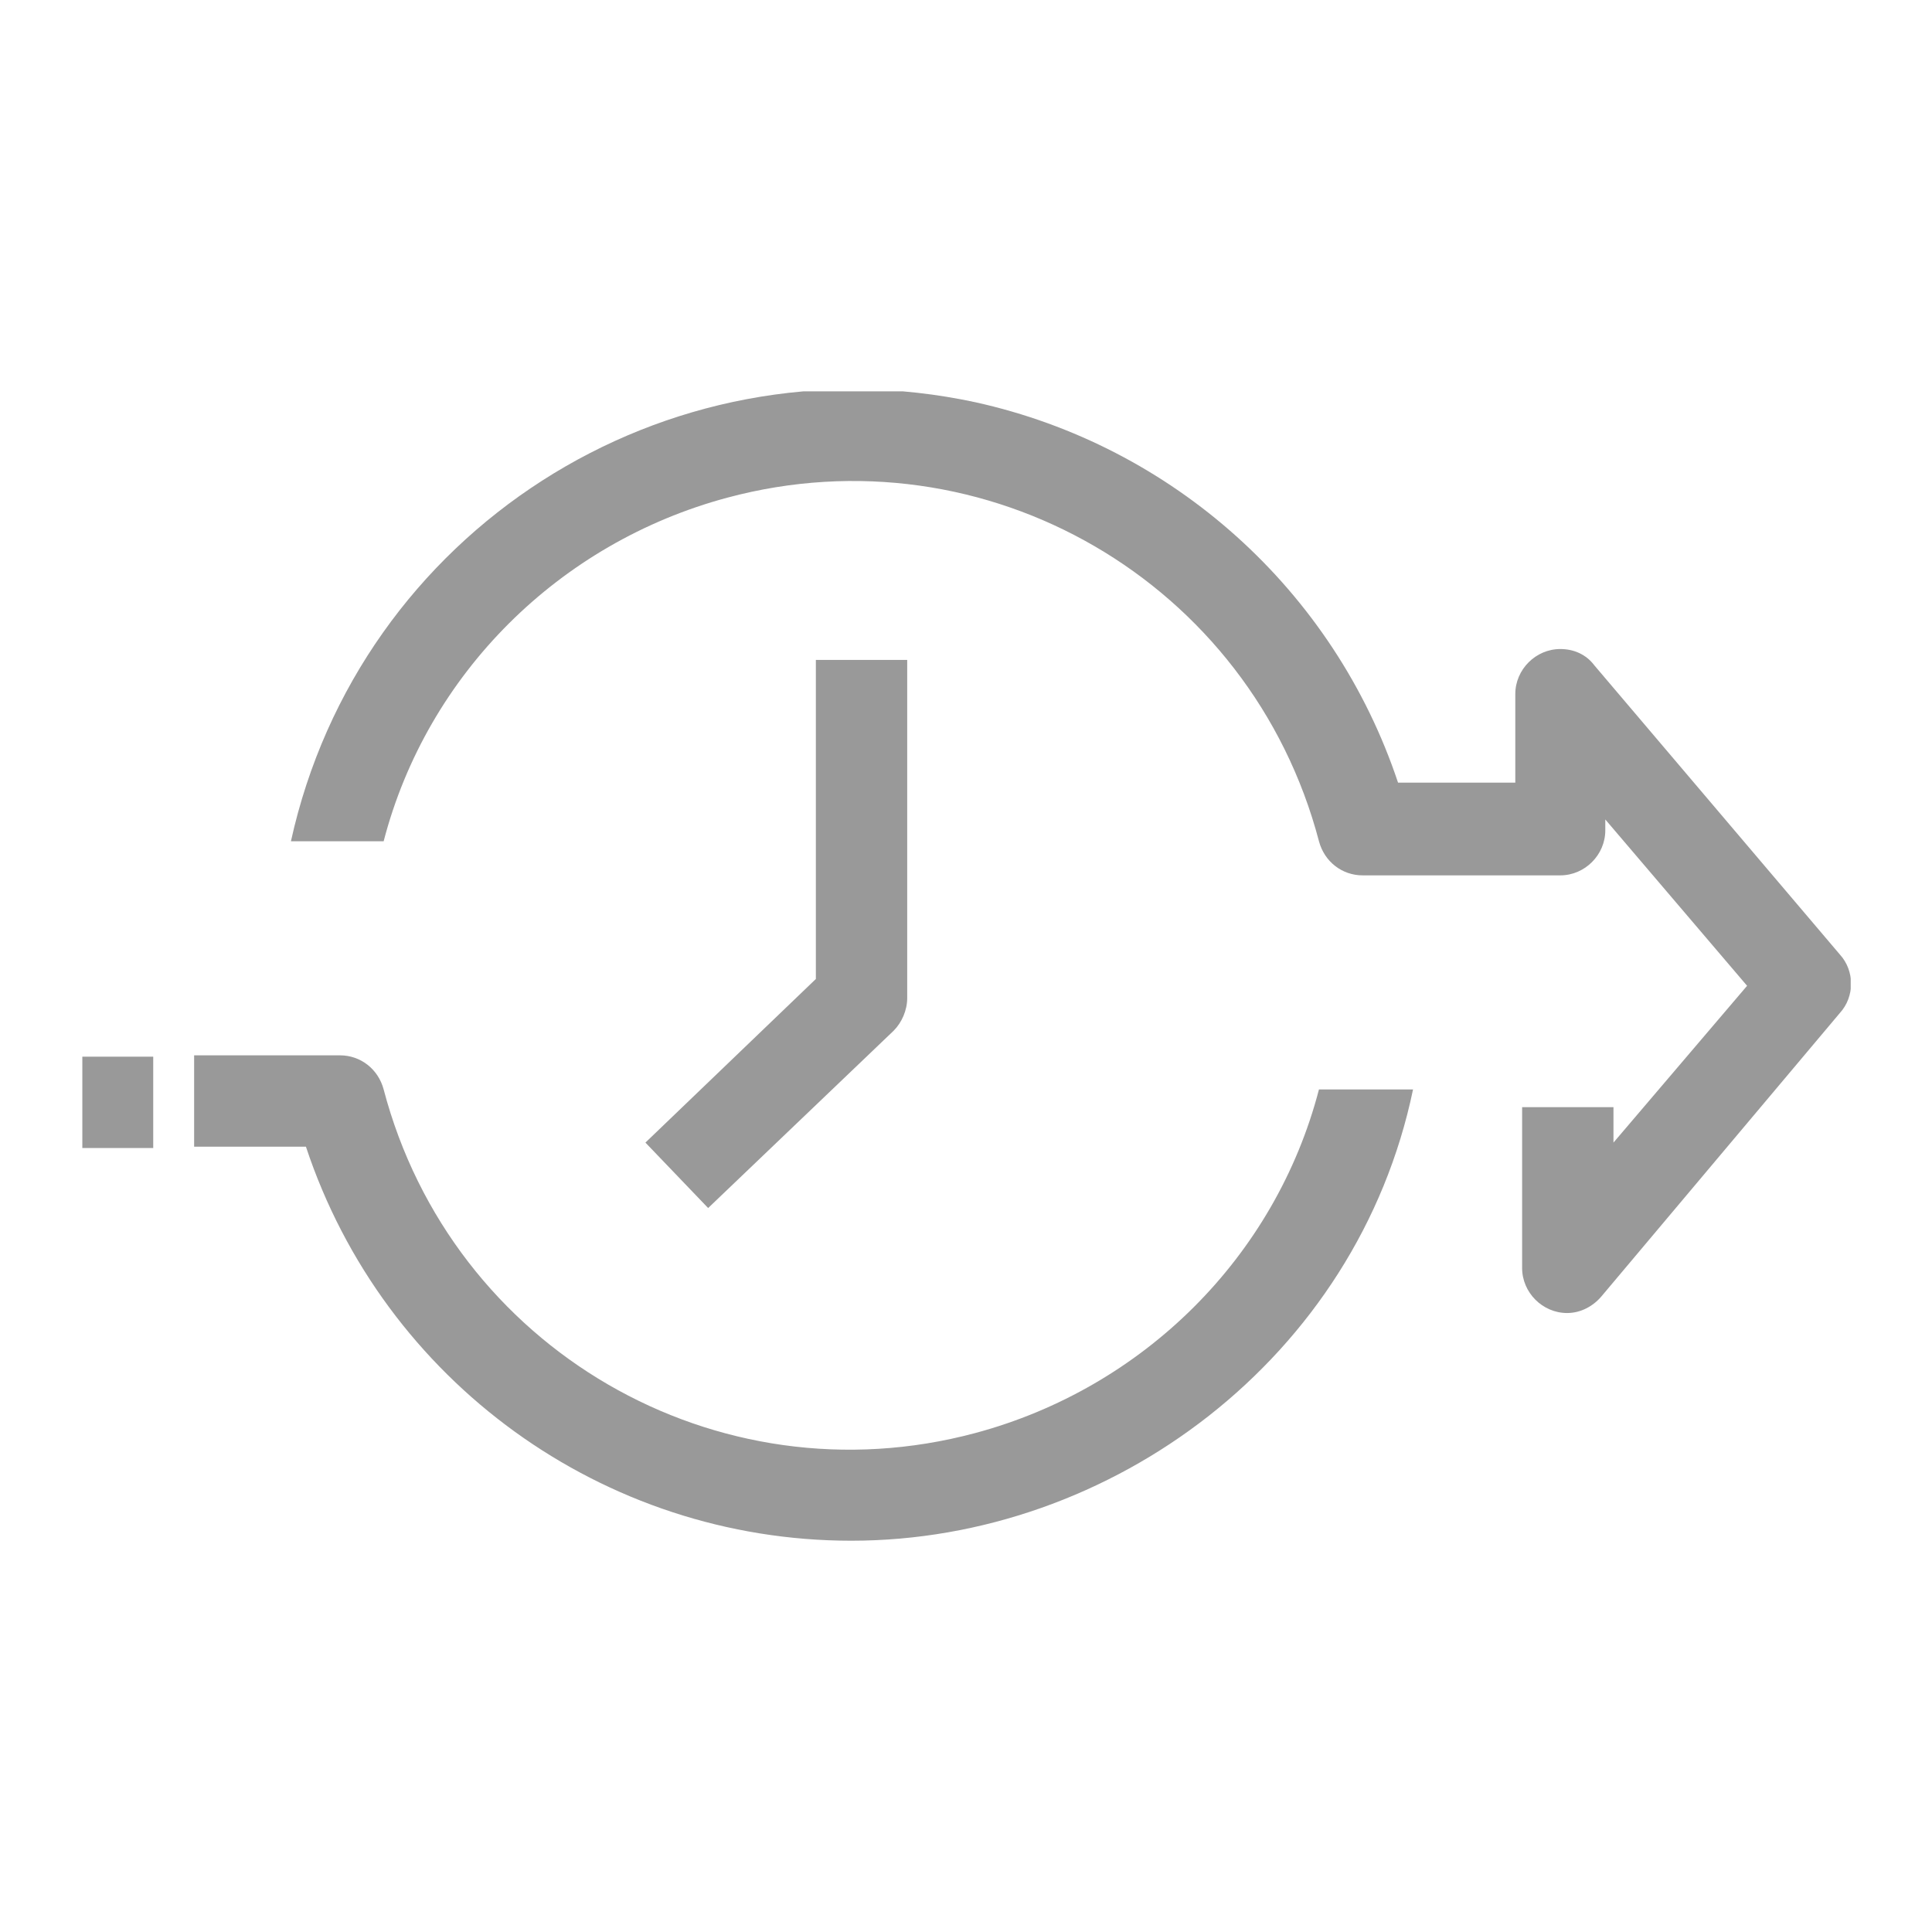 <?xml version="1.0" encoding="utf-8"?>
<!-- Generator: Adobe Illustrator 27.0.0, SVG Export Plug-In . SVG Version: 6.00 Build 0)  -->
<svg version="1.1" id="レイヤー_1" xmlns="http://www.w3.org/2000/svg" xmlns:xlink="http://www.w3.org/1999/xlink" x="0px"
	 y="0px" viewBox="0 0 141.7 141.7" style="enable-background:new 0 0 141.7 141.7;" xml:space="preserve">
<style type="text/css">
	.st0{fill:none;}
	.st1{clip-path:url(#SVGID_00000150813657903492582050000013605955284053747337_);}
	.st2{fill:#999999;}
</style>
<rect id="長方形_172" x="-43.6" y="-43.1" class="st0" width="229" height="228"/>
<g id="グループ_189" transform="translate(42.638 67.002)">
	<g>
		<g>
			<defs>
				<rect id="SVGID_1_" x="-36.6" y="-38.3" width="129.7" height="84.3"/>
			</defs>
			<clipPath id="SVGID_00000137822027624105398620000008089367639127466170_">
				<use xlink:href="#SVGID_1_"  style="overflow:visible;"/>
			</clipPath>
			
				<g id="グループ_188" transform="translate(0 0)" style="clip-path:url(#SVGID_00000137822027624105398620000008089367639127466170_);">
				<path id="パス_172" class="st2" d="M19.8,46c-18.2,0-34.3-11.7-40-28.9h-8.2v-6.7h10.7c1.5,0,2.8,1,3.2,2.5
					c5,19,24.4,30.3,43.4,25.2c12.3-3.3,22-12.9,25.2-25.2H61C56.9,32.6,38.9,46,19.8,46"/>
				<path id="パス_173" class="st2" d="M72.3,29.3c-1.8,0-3.3-1.5-3.3-3.3V14.2h6.7v2.6l9.8-11.5L75.1-6.9v0.8
					c0,1.8-1.5,3.3-3.3,3.3H57.3c-1.5,0-2.8-1-3.2-2.5c-5-19-24.4-30.3-43.4-25.2c-12.3,3.3-22,12.9-25.2,25.2h-6.8
					c5-22.7,27.4-37.1,50.2-32.2c14.5,3.2,26.3,13.8,31,27.9h8.6v-6.5c0-1.8,1.5-3.3,3.3-3.3c1,0,1.9,0.4,2.5,1.2L92.3,3
					c1.1,1.2,1.1,3.1,0,4.3L74.8,28.1C74.2,28.8,73.3,29.3,72.3,29.3"/>
				<path id="パス_174" class="st2" d="M9.3,21.6l-4.6-4.8l12.5-12v-23.4h6.7V6.2c0,0.9-0.4,1.8-1,2.4L9.3,21.6z"/>
				<rect id="長方形_158" x="-36.6" y="10.5" class="st2" width="5.2" height="6.7"/>
			</g>
		</g>
	</g>
</g>
</svg>

